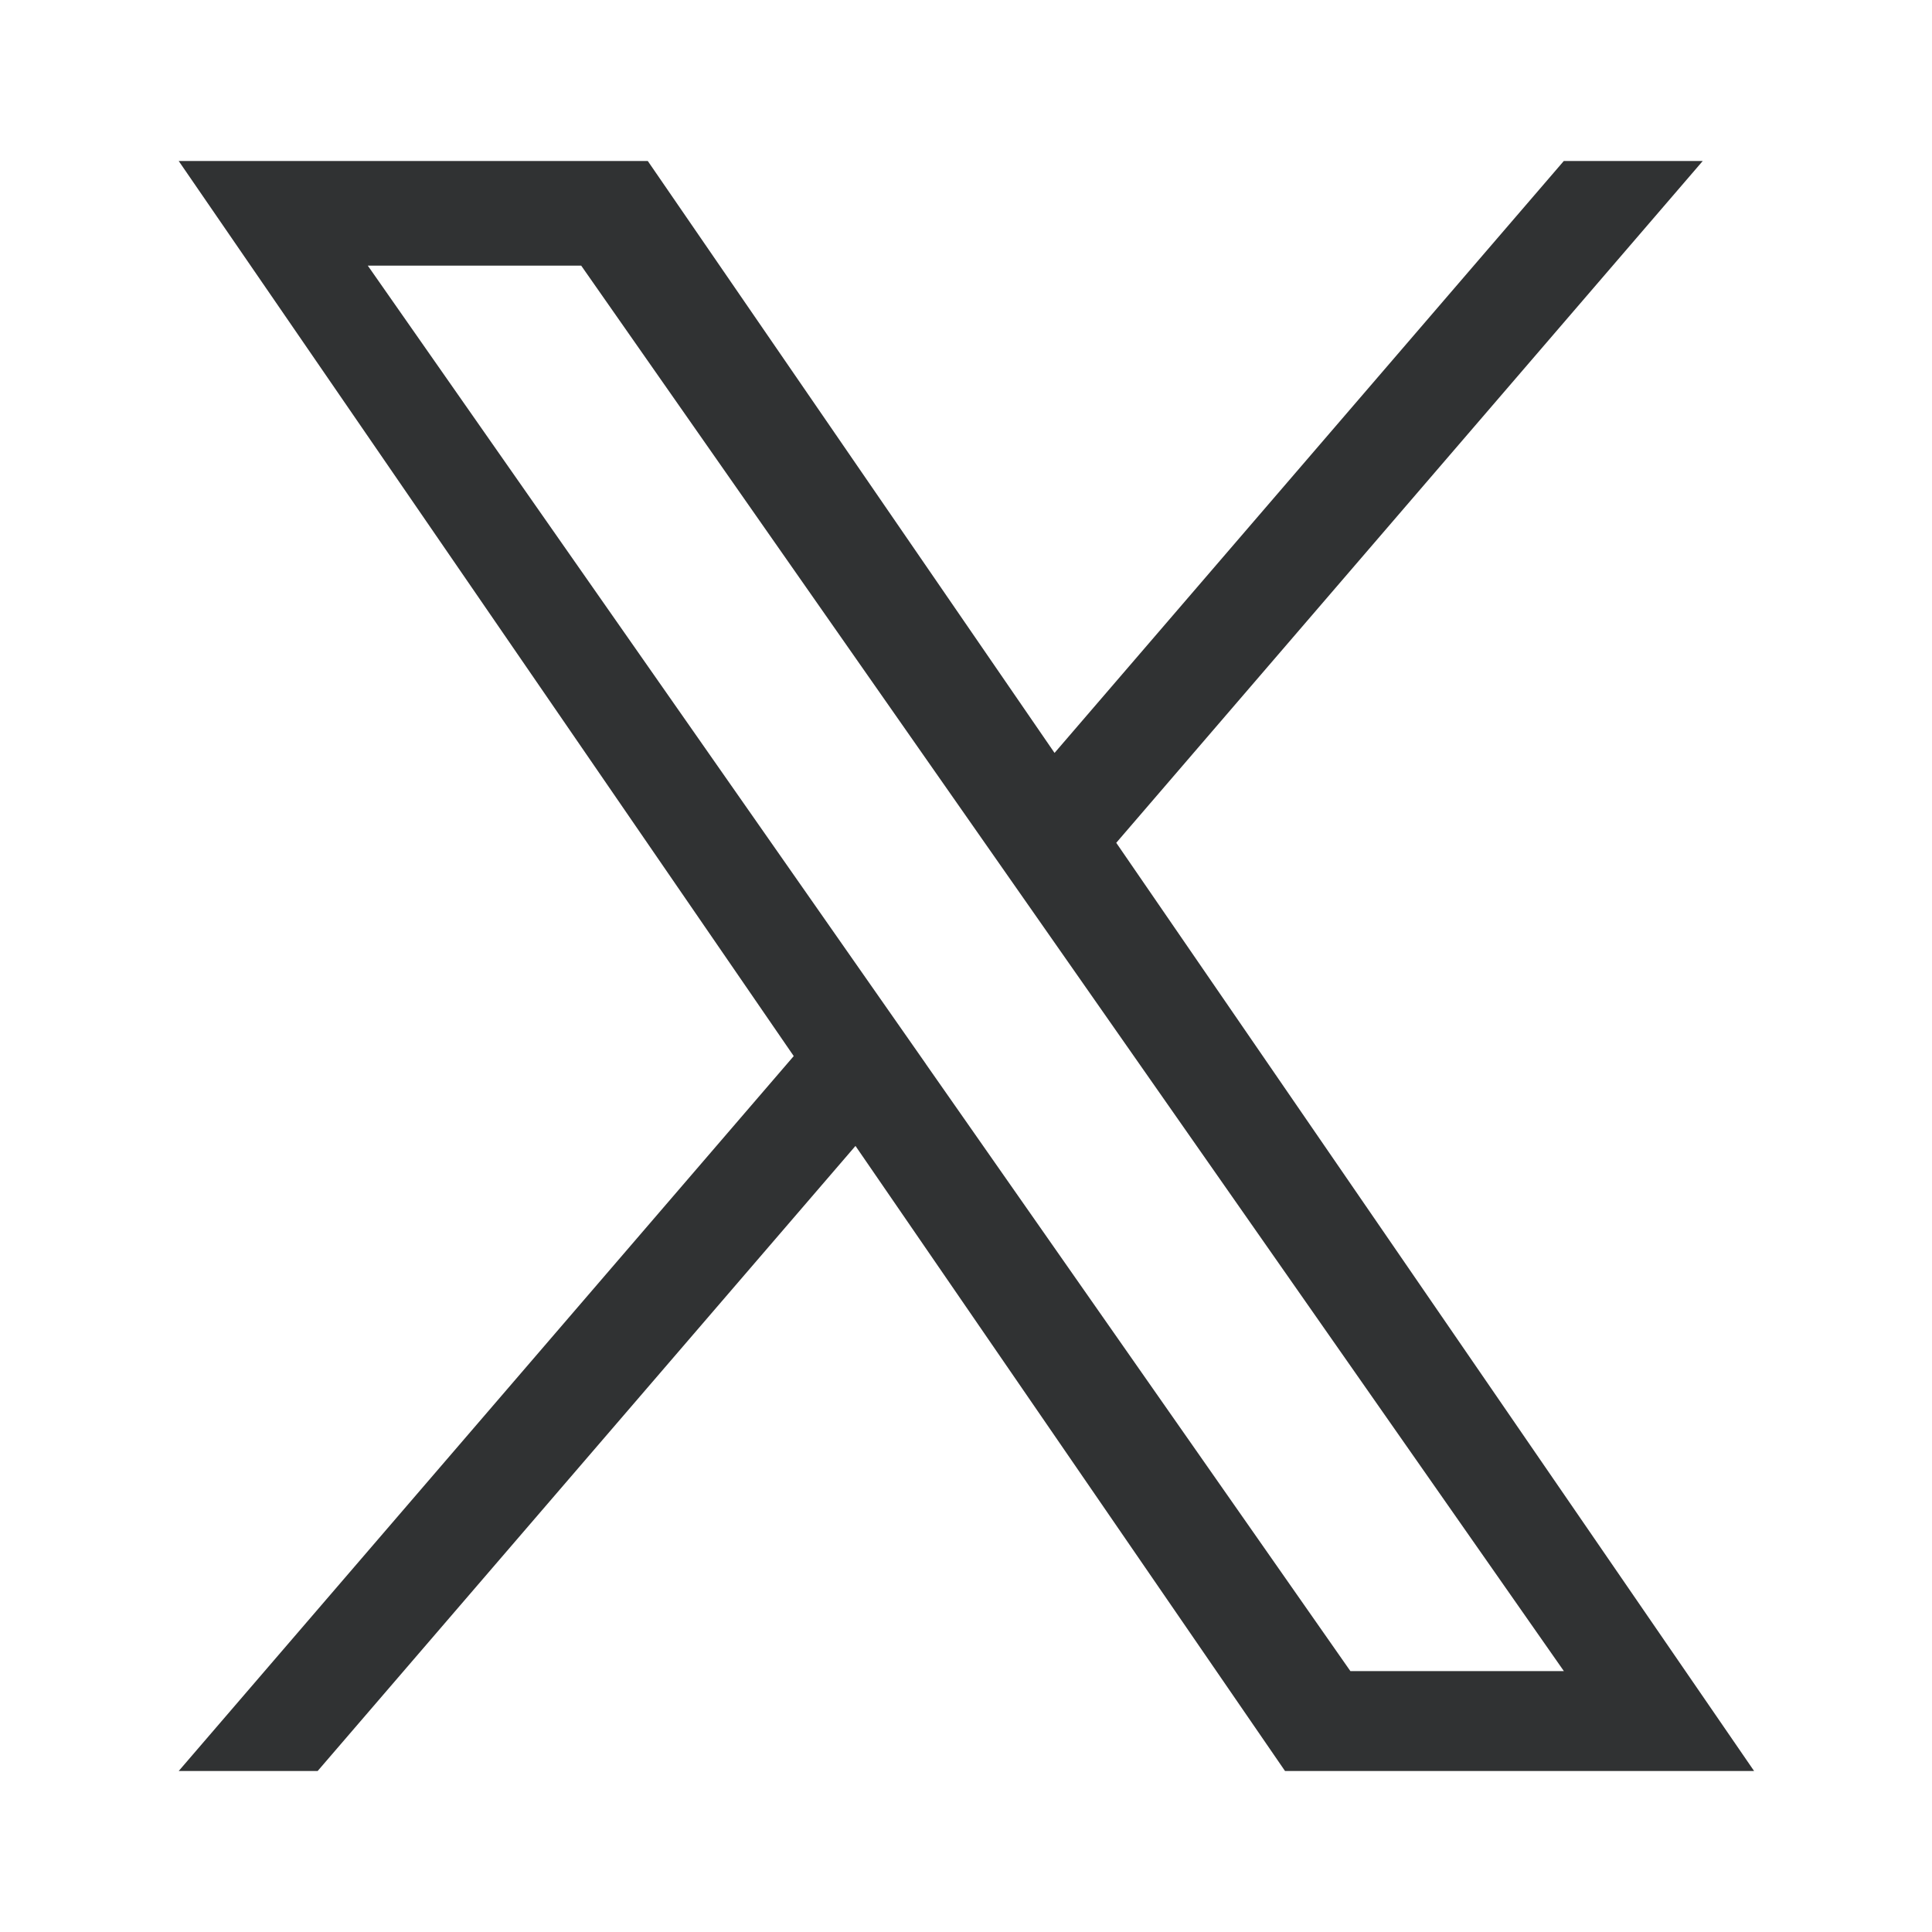 <svg width="24" height="24" viewBox="0 0 24 24" fill="none" xmlns="http://www.w3.org/2000/svg">
<path d="M13.867 10.469L21.152 2H19.426L13.1 9.353L8.047 2H2.22L9.86 13.119L2.22 22H3.946L10.627 14.235L15.963 22H21.79L13.866 10.469H13.867ZM11.502 13.217L10.728 12.11L4.569 3.3H7.22L12.191 10.41L12.965 11.517L19.427 20.759H16.775L11.502 13.218V13.217Z" fill="#303233"/>
</svg>
